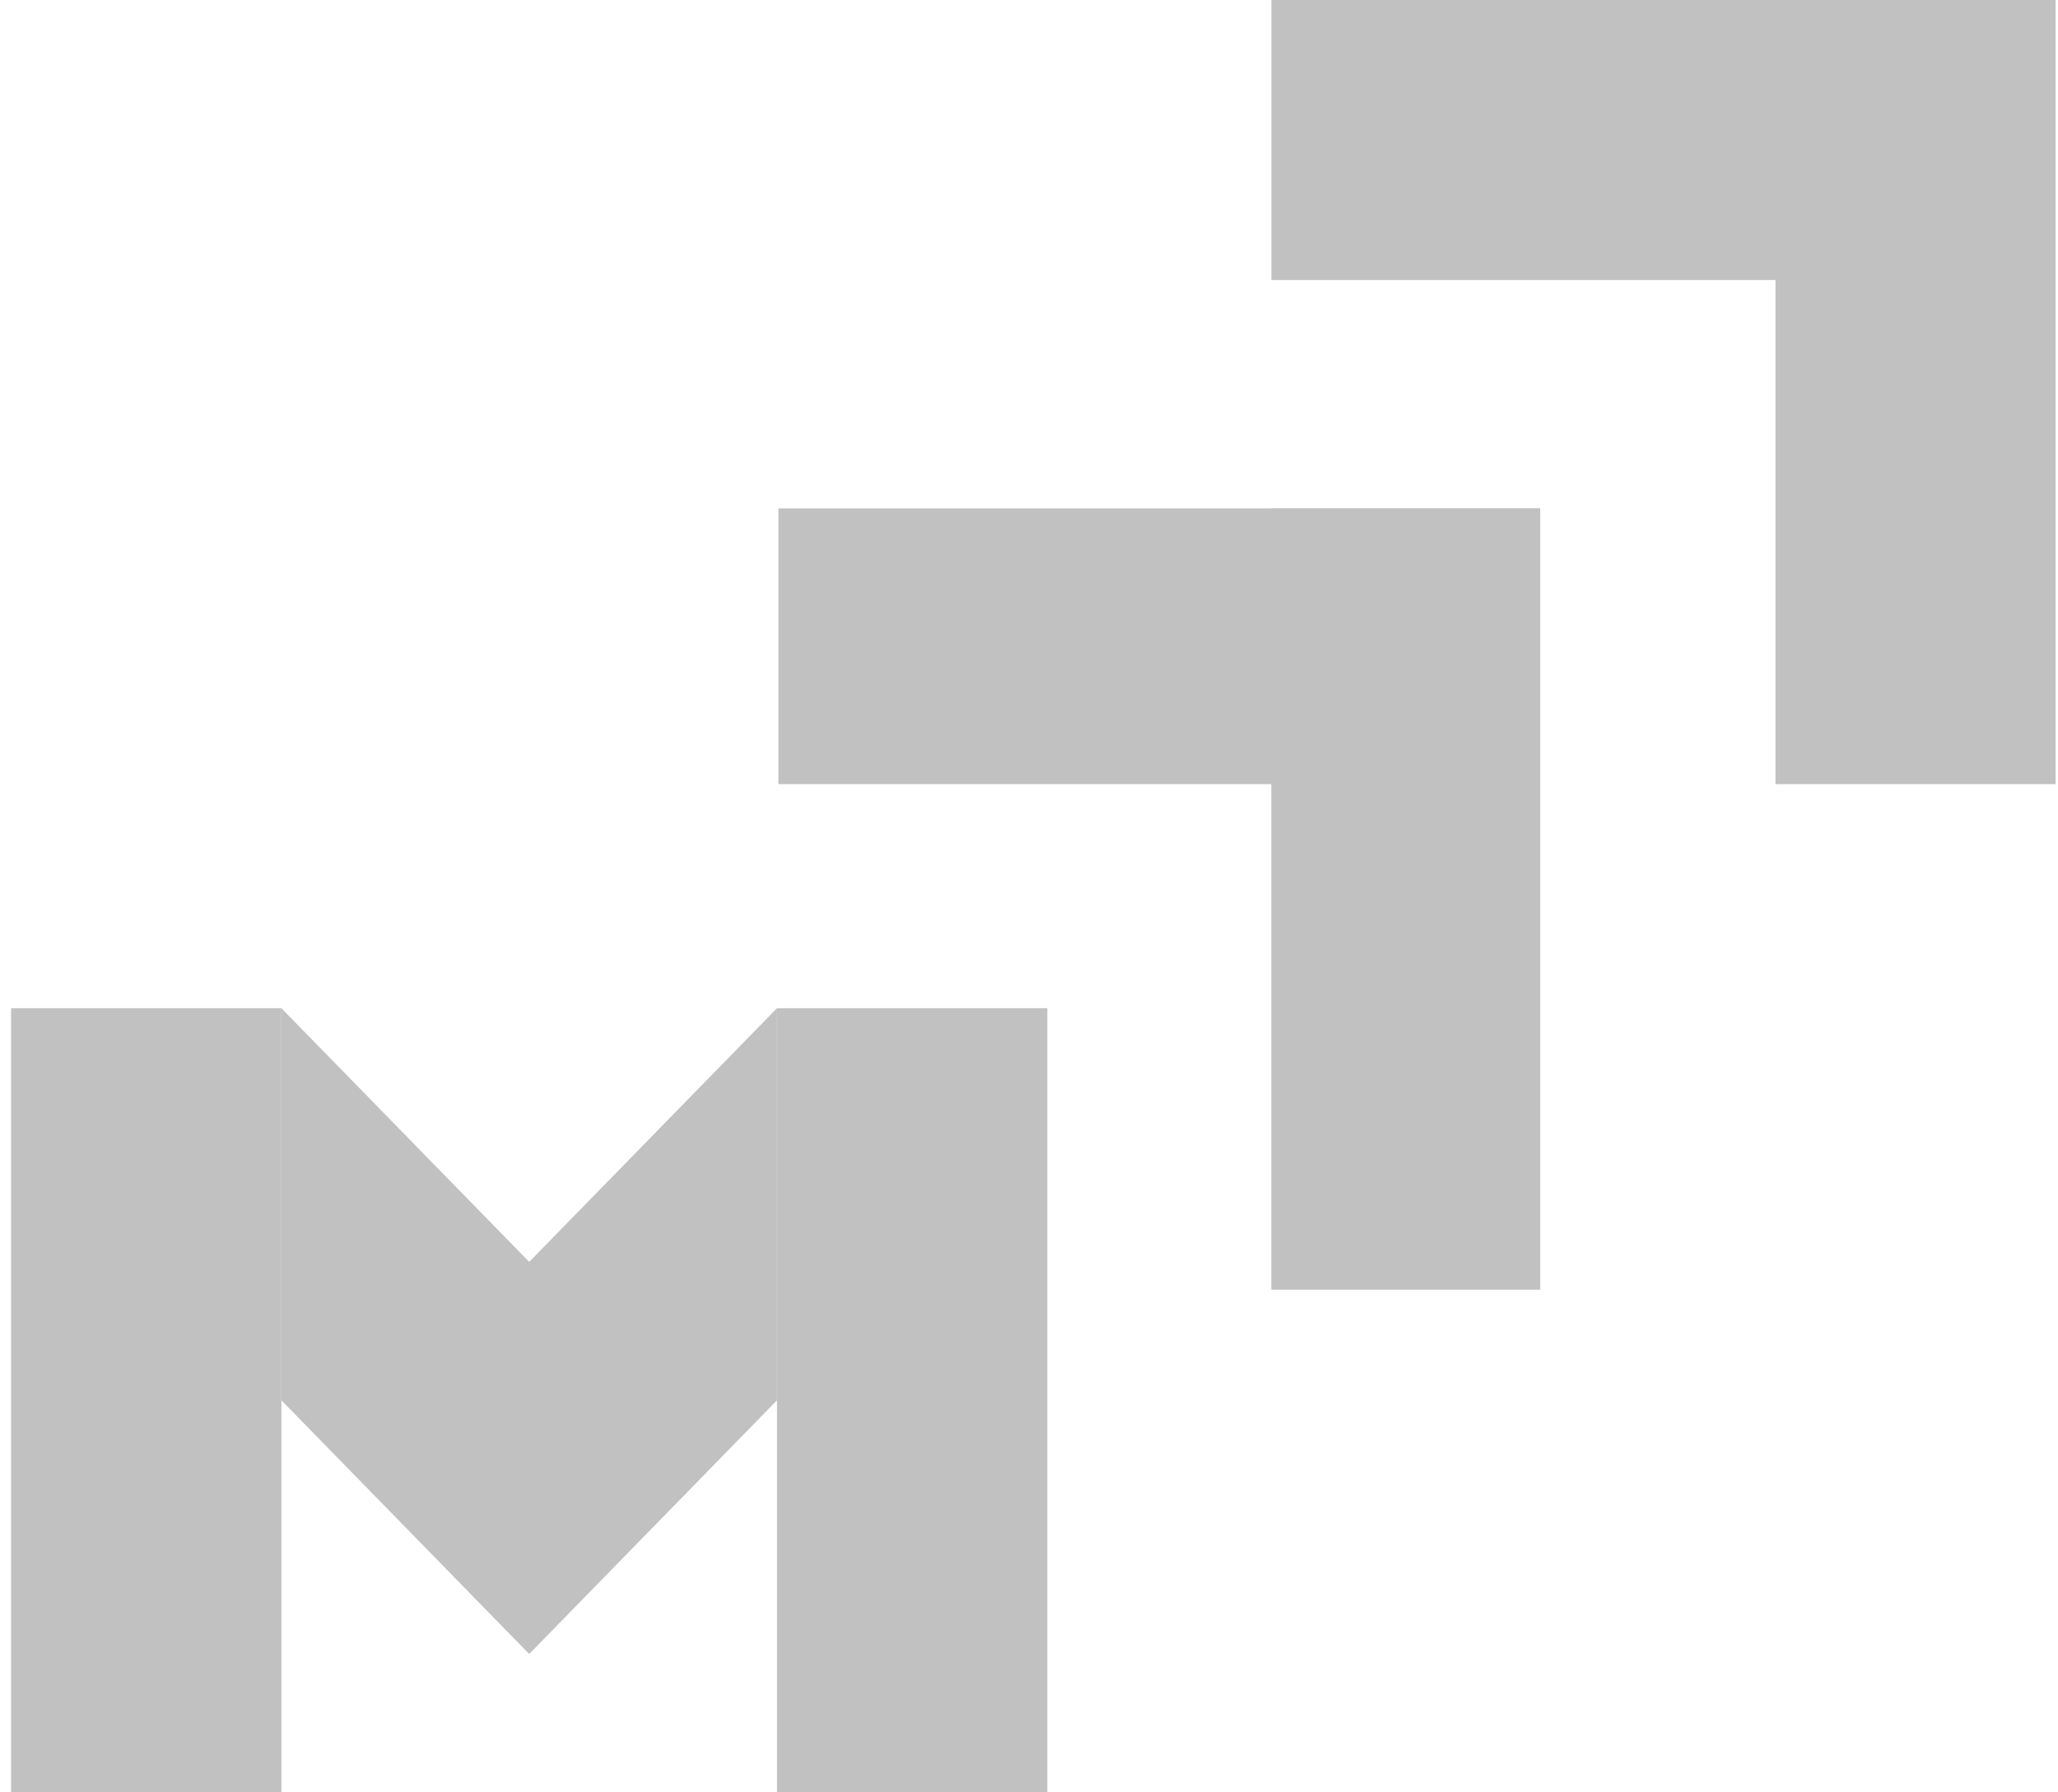 <?xml version="1.0" encoding="UTF-8"?>
<svg xmlns="http://www.w3.org/2000/svg" width="124" height="108" viewBox="0 0 124 108" fill="none">
  <path d="M0.667 60.751H16.955V84.376V108.001H0.667V60.751Z" fill="#C1C1C1"></path>
  <path d="M16.955 60.751V84.376L31.885 99.662L46.816 84.376V60.751L31.885 76.037L16.955 60.751Z" fill="#C1C1C1"></path>
  <path d="M46.816 60.751H63.104V108.001H46.816V60.751Z" fill="#C1C1C1"></path>
  <path d="M76.601 30.634H92.801V77.711H76.601V30.634Z" fill="#C1C1C1"></path>
  <path d="M46.901 47.25L46.901 30.634L92.801 30.634V47.25L46.901 47.25Z" fill="#C1C1C1"></path>
  <path d="M106.979 0H123.854V47.25H106.979V0Z" fill="#C1C1C1"></path>
  <path d="M76.604 16.875L76.604 0H123.854L123.179 16.875L76.604 16.875Z" fill="#C1C1C1"></path>
</svg>
